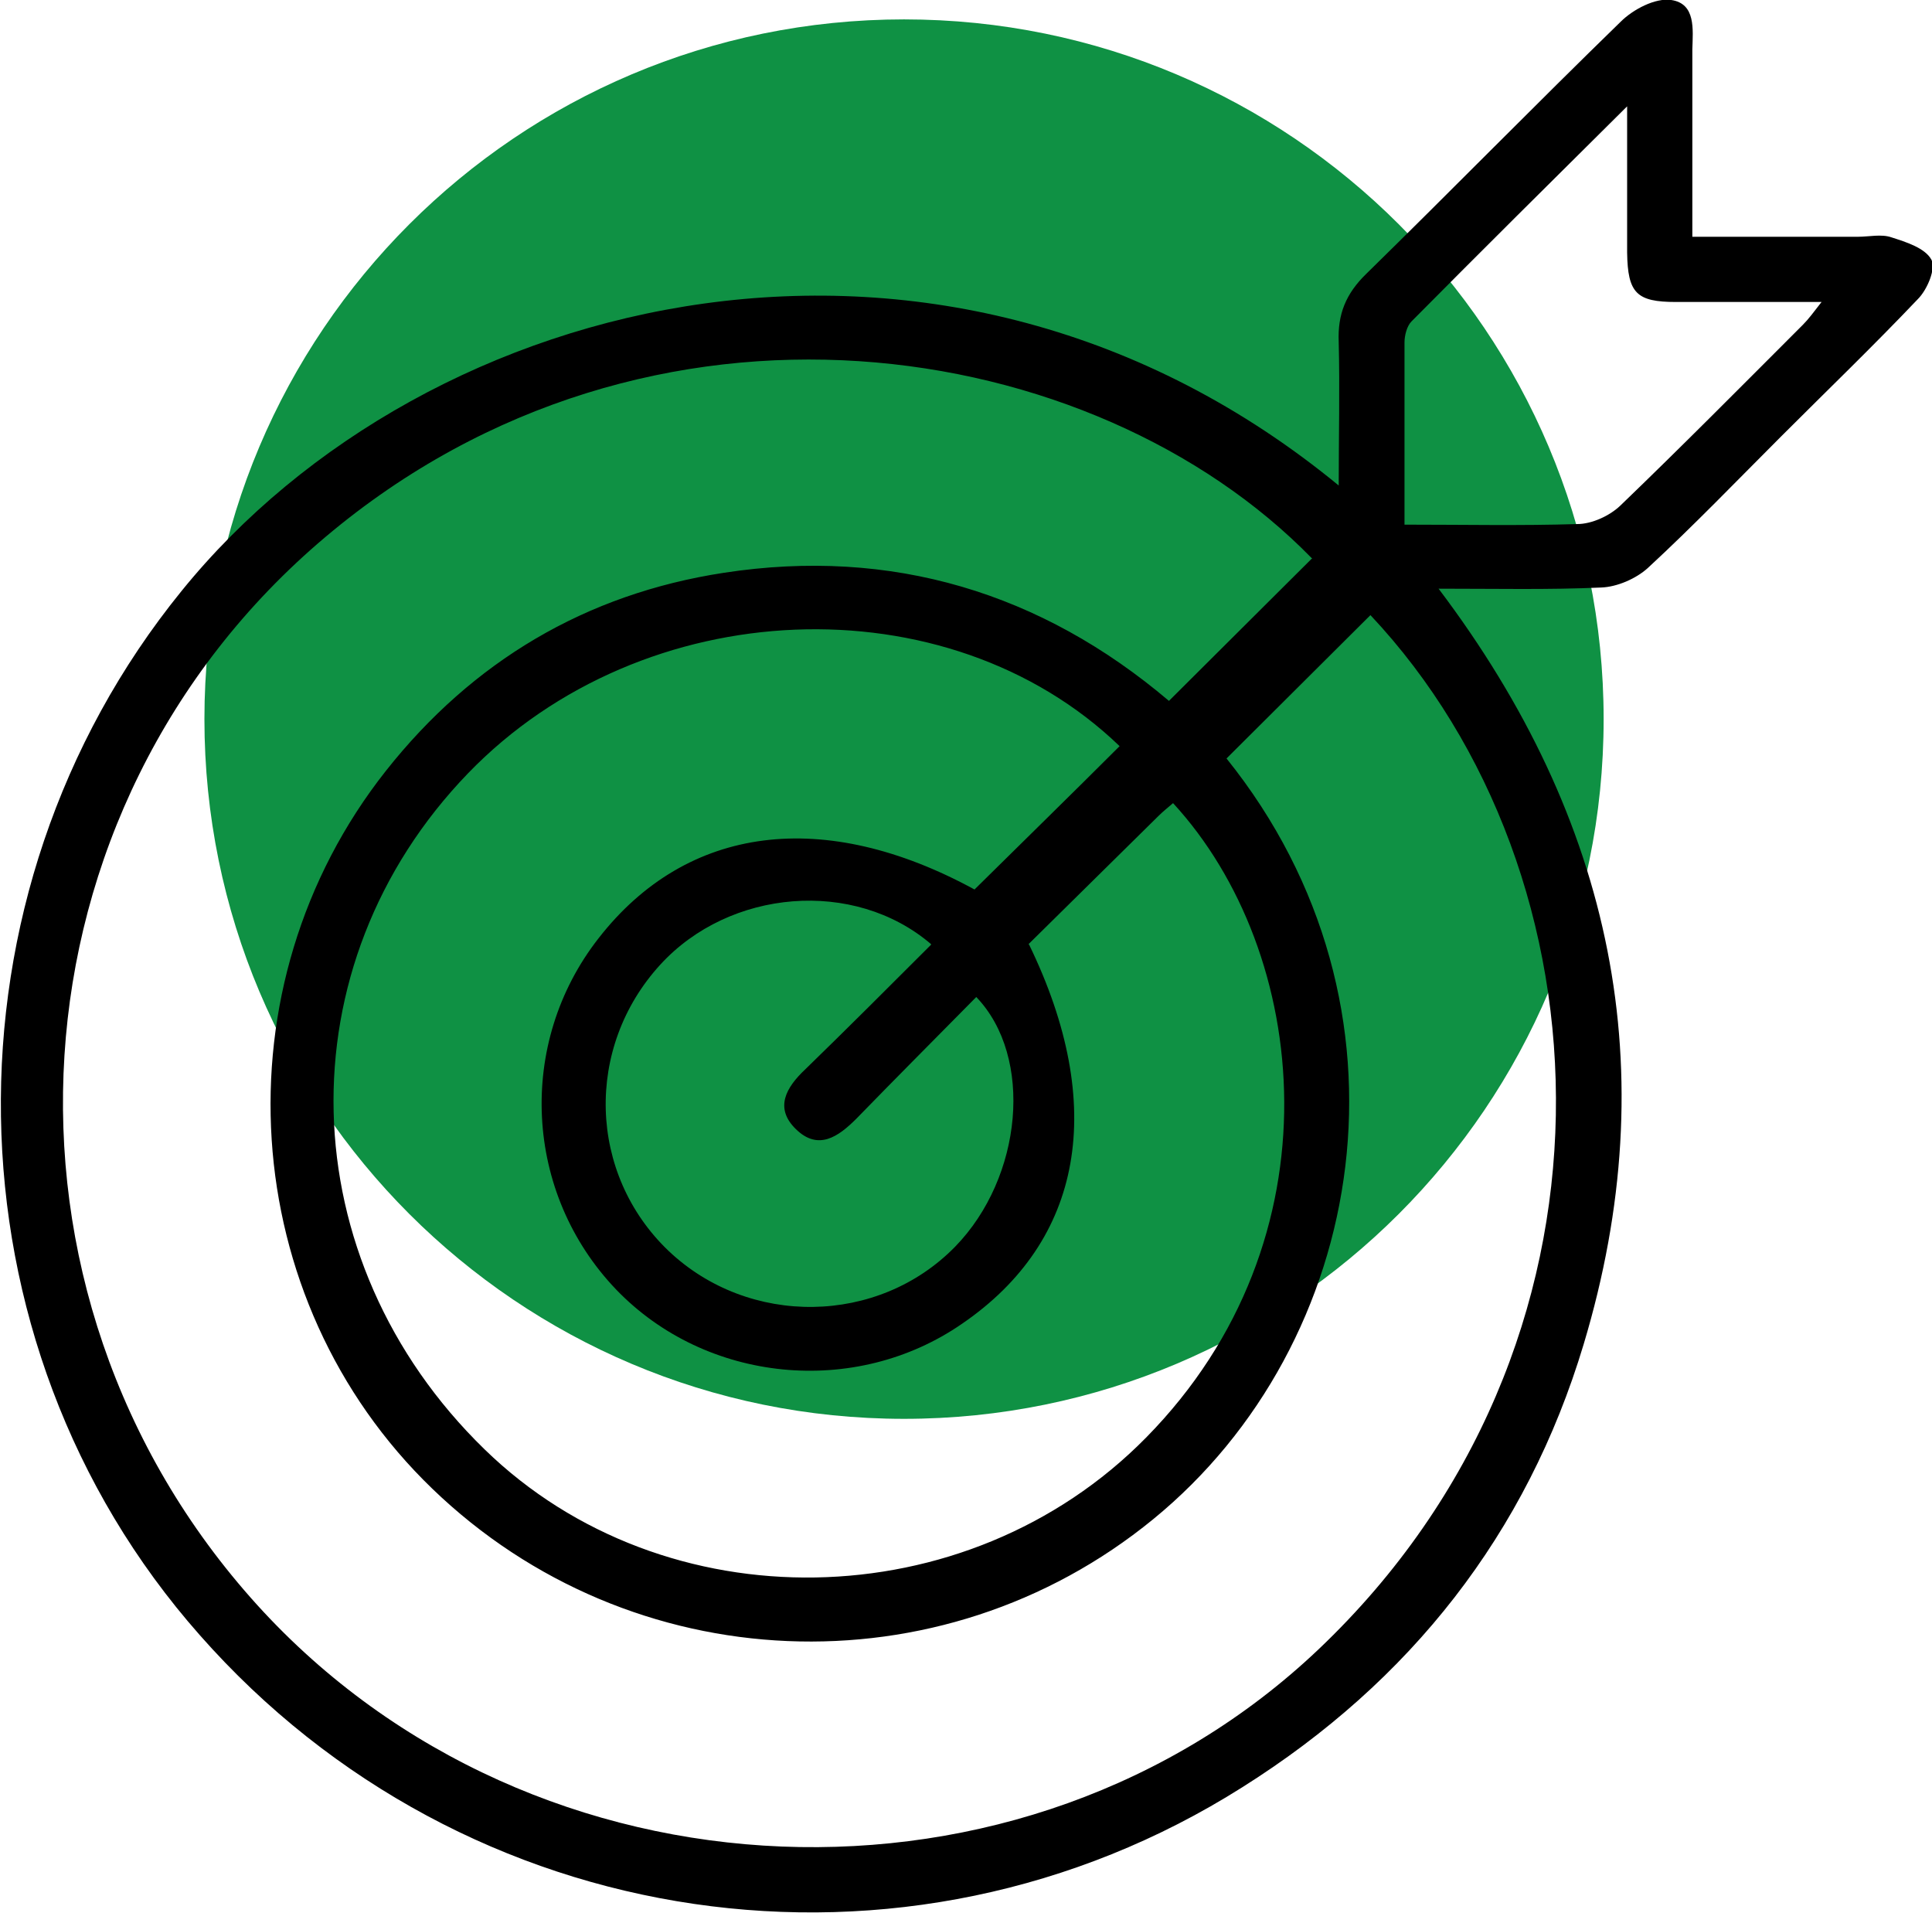 <?xml version="1.0" encoding="UTF-8"?> <svg xmlns="http://www.w3.org/2000/svg" id="Layer_1" data-name="Layer 1" version="1.1" viewBox="0 0 328.9 325.6"><path id="Path_158" data-name="Path 158" d="M273,122.4c0,65.8-53.3,119.1-119.1,119.1h0c-65.8,0-119.1-53.3-119.1-119.1h0c0-65.8,53.3-119.1,119.1-119.1h0c65.8,0,119.1,53.3,119.1,119.1h0" style="fill: #0f9144; stroke-width: 0px;"></path><path d="M227.9,82.9c0-8.6.2-16.7,0-24.7-.2-4.7,1.2-8.2,4.7-11.6,14.5-14.2,28.7-28.7,43.3-42.9,2.1-2.1,5.9-4.1,8.6-3.7,4.2.6,3.7,5,3.6,8.4,0,10.4,0,20.8,0,31.9,9.7,0,18.9,0,28.2,0,1.9,0,4-.5,5.7.1,2.5.8,5.7,1.8,6.8,3.8.8,1.5-.7,5.1-2.3,6.7-7.6,8-15.5,15.6-23.3,23.4-7.5,7.5-14.9,15.2-22.7,22.4-2,1.8-5.2,3.2-7.9,3.3-8.9.4-17.8.2-27.7.2,29.7,39.3,38.7,82,24.7,128.6-9.7,32.3-29.5,57.4-58.1,75.4-57.4,36.3-132.4,25.3-177.5-25.9-44.2-50-45-126.1-3.1-177.7,41.7-51.5,130.1-73.1,197.2-17.8ZM223.3,95c-37-37.9-112.5-50.3-167.9-3.6C.7,137.5-4.5,219.9,43.8,273.2c47.2,52,130.6,55.1,180.7,7.5,54.4-51.7,50.3-131.9,8.8-176-8.1,8.1-16.3,16.2-24.5,24.4,34,42.3,24.1,99.6-12.5,129.5-36.2,29.6-88.9,27.4-122.7-5.2-33.4-32.2-36.9-85.5-7.9-122.2,14.7-18.6,34-30.1,57.5-33.7,28.6-4.4,54.1,3.4,75.8,21.8,8.3-8.3,16.4-16.3,24.4-24.3ZM175.2,160.8c13.3,27.4,9.2,50.4-11.4,64.5-18.2,12.6-43.6,10.1-58.9-5.8-15.7-16.4-17-41.9-3-59.8,15.1-19.4,38.5-22.2,64-8.3,8.4-8.3,16.6-16.3,24.7-24.4-29.3-28.2-81.1-26.2-110.9,4.6-31.6,32.7-30.4,82.8,2.8,115.1,30.6,29.8,82.1,29,112.6-2,33.3-33.8,27.9-82.7,4.6-108-.8.7-1.7,1.4-2.5,2.2-7.4,7.3-14.8,14.6-22.1,21.8ZM158.5,160.7c-13.1-11.2-34.3-9.4-46.1,3.5-12.9,14.1-12.3,35.6,1.4,48.7,13.7,13,35.7,12.7,48.8-.7,11.5-11.8,13.4-32.3,3.6-42.5-6.8,6.9-13.6,13.7-20.4,20.7-3.1,3.1-6.5,5.5-10.3,1.8-3.7-3.6-1.7-7.1,1.6-10.2,7.2-7,14.3-14.1,21.4-21.2ZM239,89.3c10.3,0,19.9.2,29.5-.1,2.5,0,5.5-1.4,7.3-3.1,10.5-10.1,20.8-20.5,31.1-30.8,1-1,1.8-2.1,3.2-3.9-8.9,0-16.8,0-24.8,0-6.7,0-8.2-1.5-8.3-8.4,0-7.8,0-15.7,0-24.9-13,12.9-24.9,24.7-36.7,36.6-.8.8-1.2,2.4-1.2,3.6,0,10,0,20,0,31Z" style="fill: #000; stroke-width: 0px;"></path></svg> 